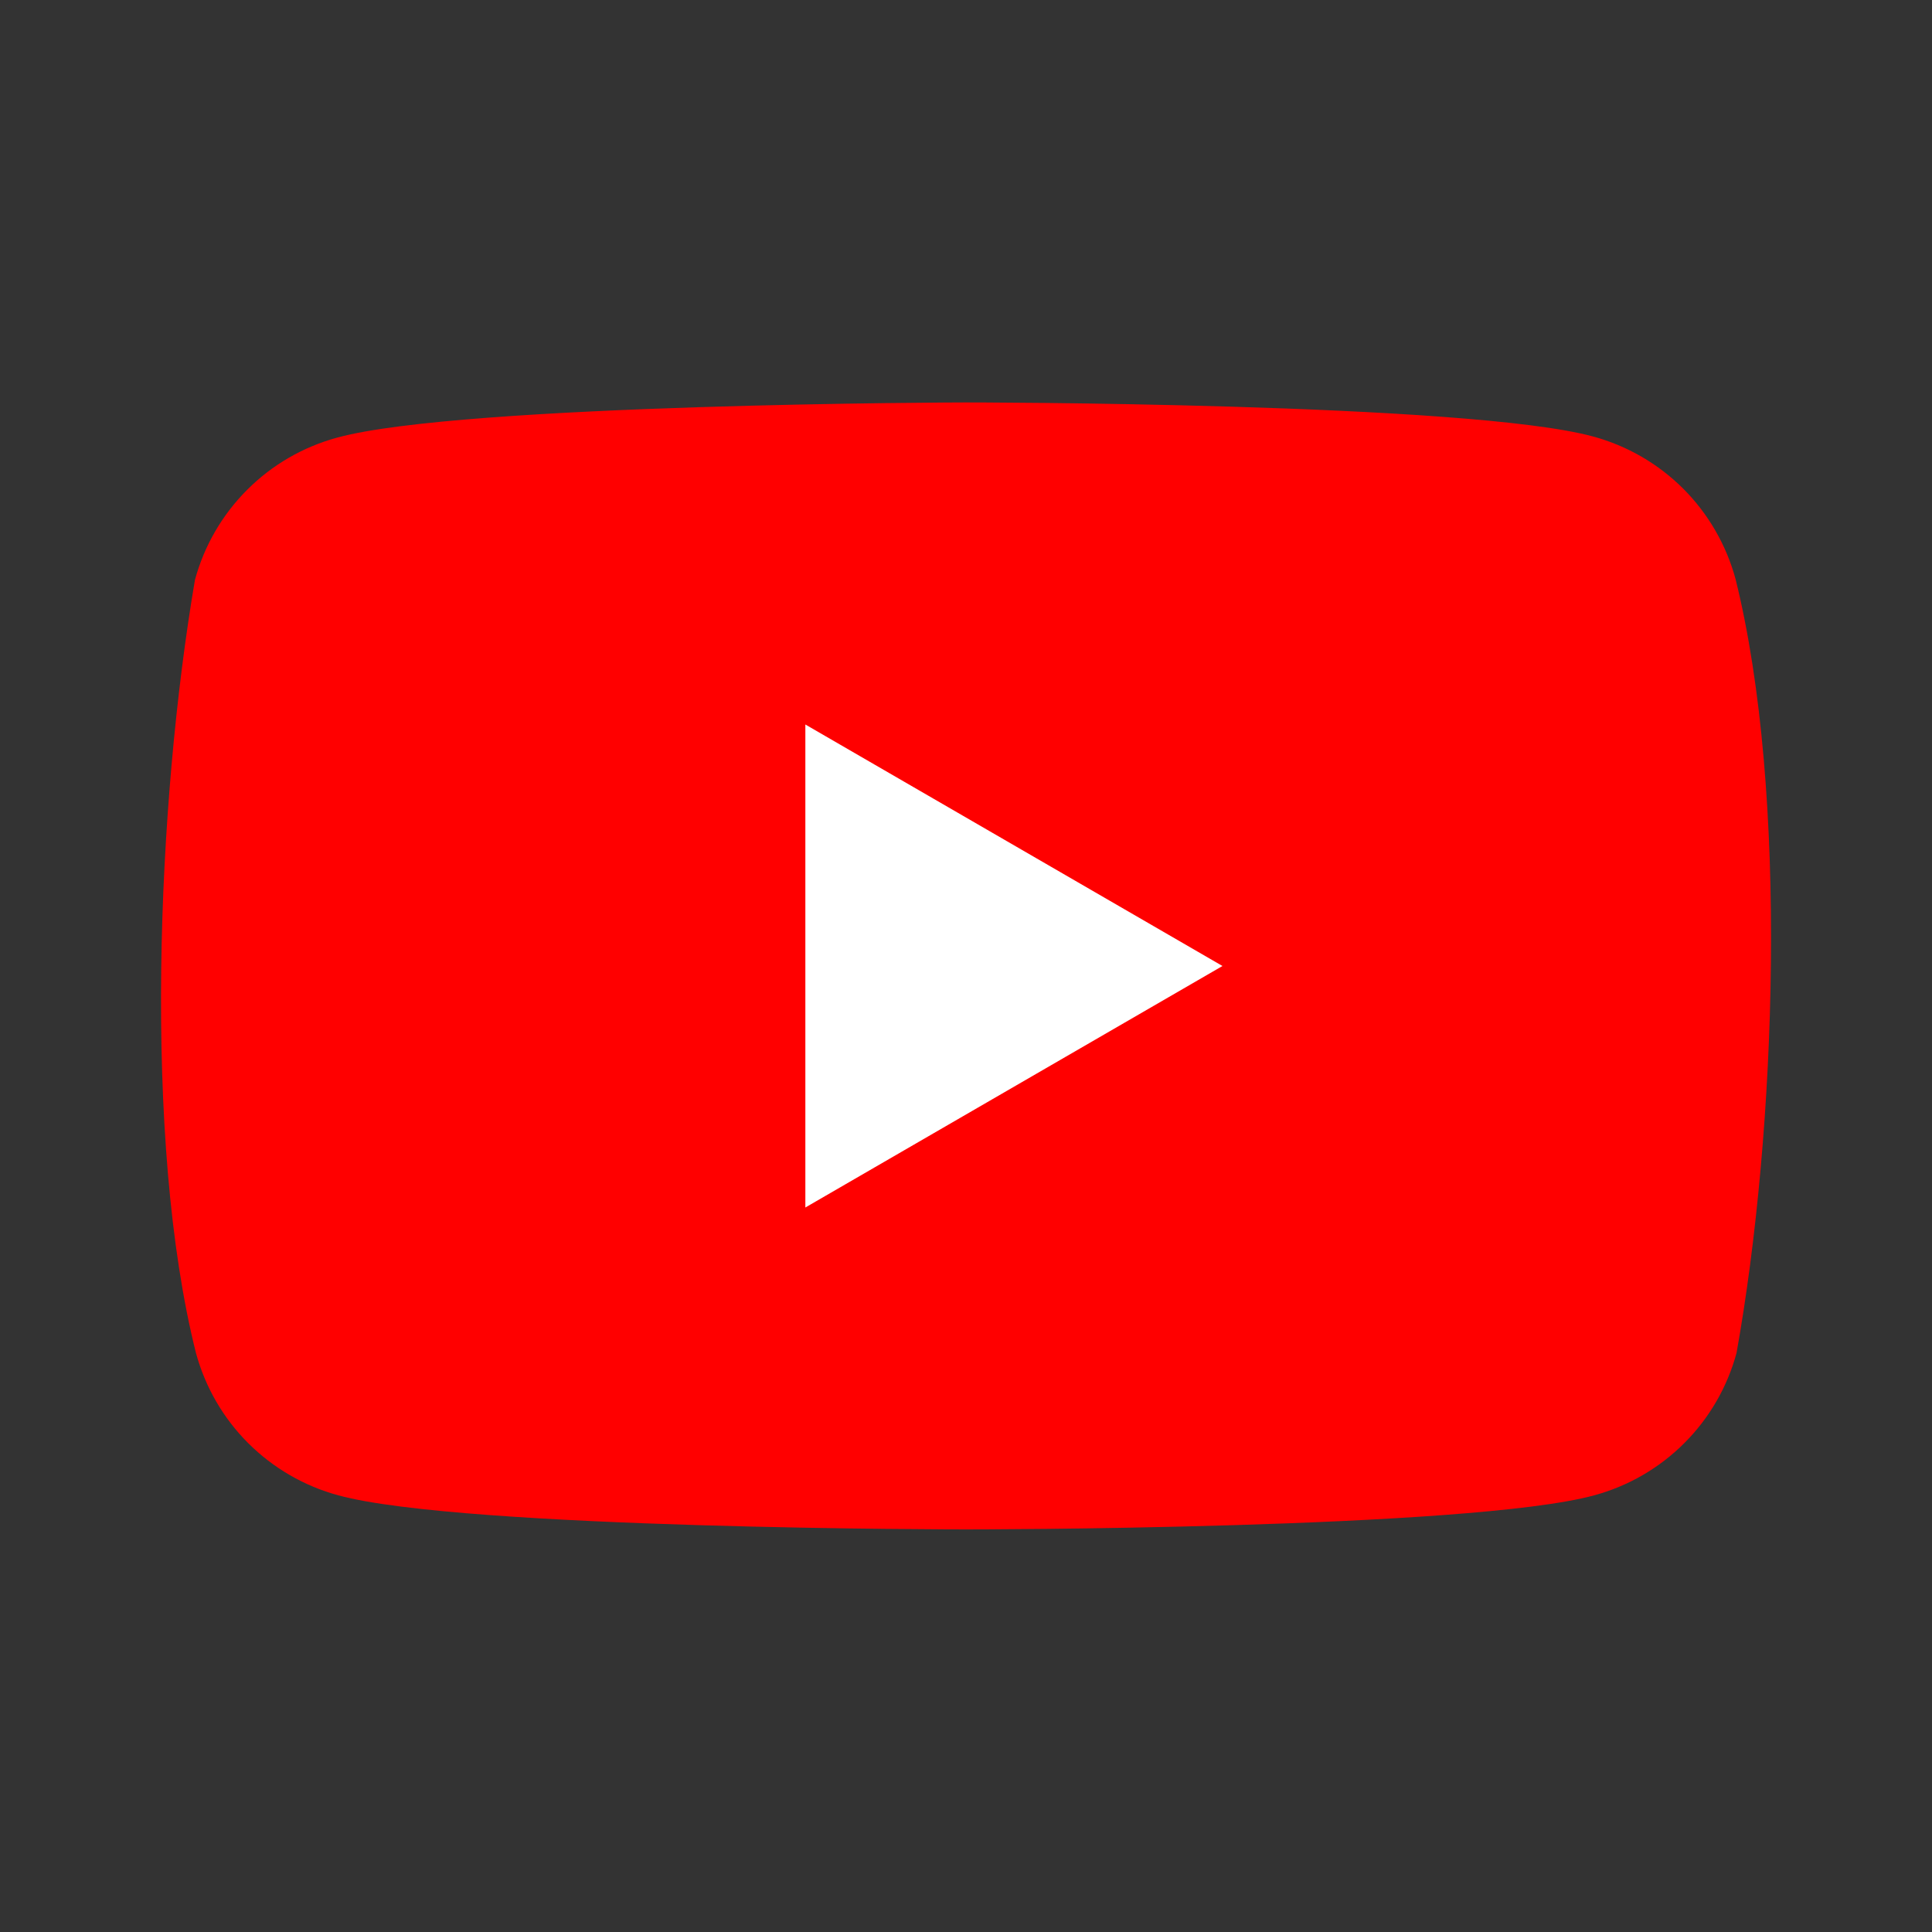 <svg width="40" height="40" viewBox="0 0 40 40" fill="none" xmlns="http://www.w3.org/2000/svg">
<rect x="0" y="0" width="40" height="40" fill="#333333" stroke="none"/>
<path d="M35.932 11.986C35.74 11.28 35.367 10.636 34.85 10.118C34.332 9.601 33.688 9.228 32.982 9.037C30.395 8.332 19.984 8.332 19.984 8.332C19.984 8.332 9.573 8.353 6.986 9.059C6.279 9.25 5.635 9.622 5.118 10.14C4.6 10.657 4.227 11.301 4.036 12.007C3.253 16.601 2.95 23.601 4.057 28.012C4.249 28.718 4.621 29.362 5.139 29.879C5.657 30.396 6.301 30.769 7.007 30.96C9.594 31.665 20.005 31.665 20.005 31.665C20.005 31.665 30.416 31.665 33.003 30.96C33.709 30.769 34.354 30.396 34.871 29.879C35.389 29.362 35.762 28.718 35.953 28.012C36.778 23.411 37.033 16.415 35.932 11.986V11.986Z" fill="#FF0000"/>
<path d="M16.674 25L25.31 20L16.674 15V25Z" fill="white"/>
</svg>
